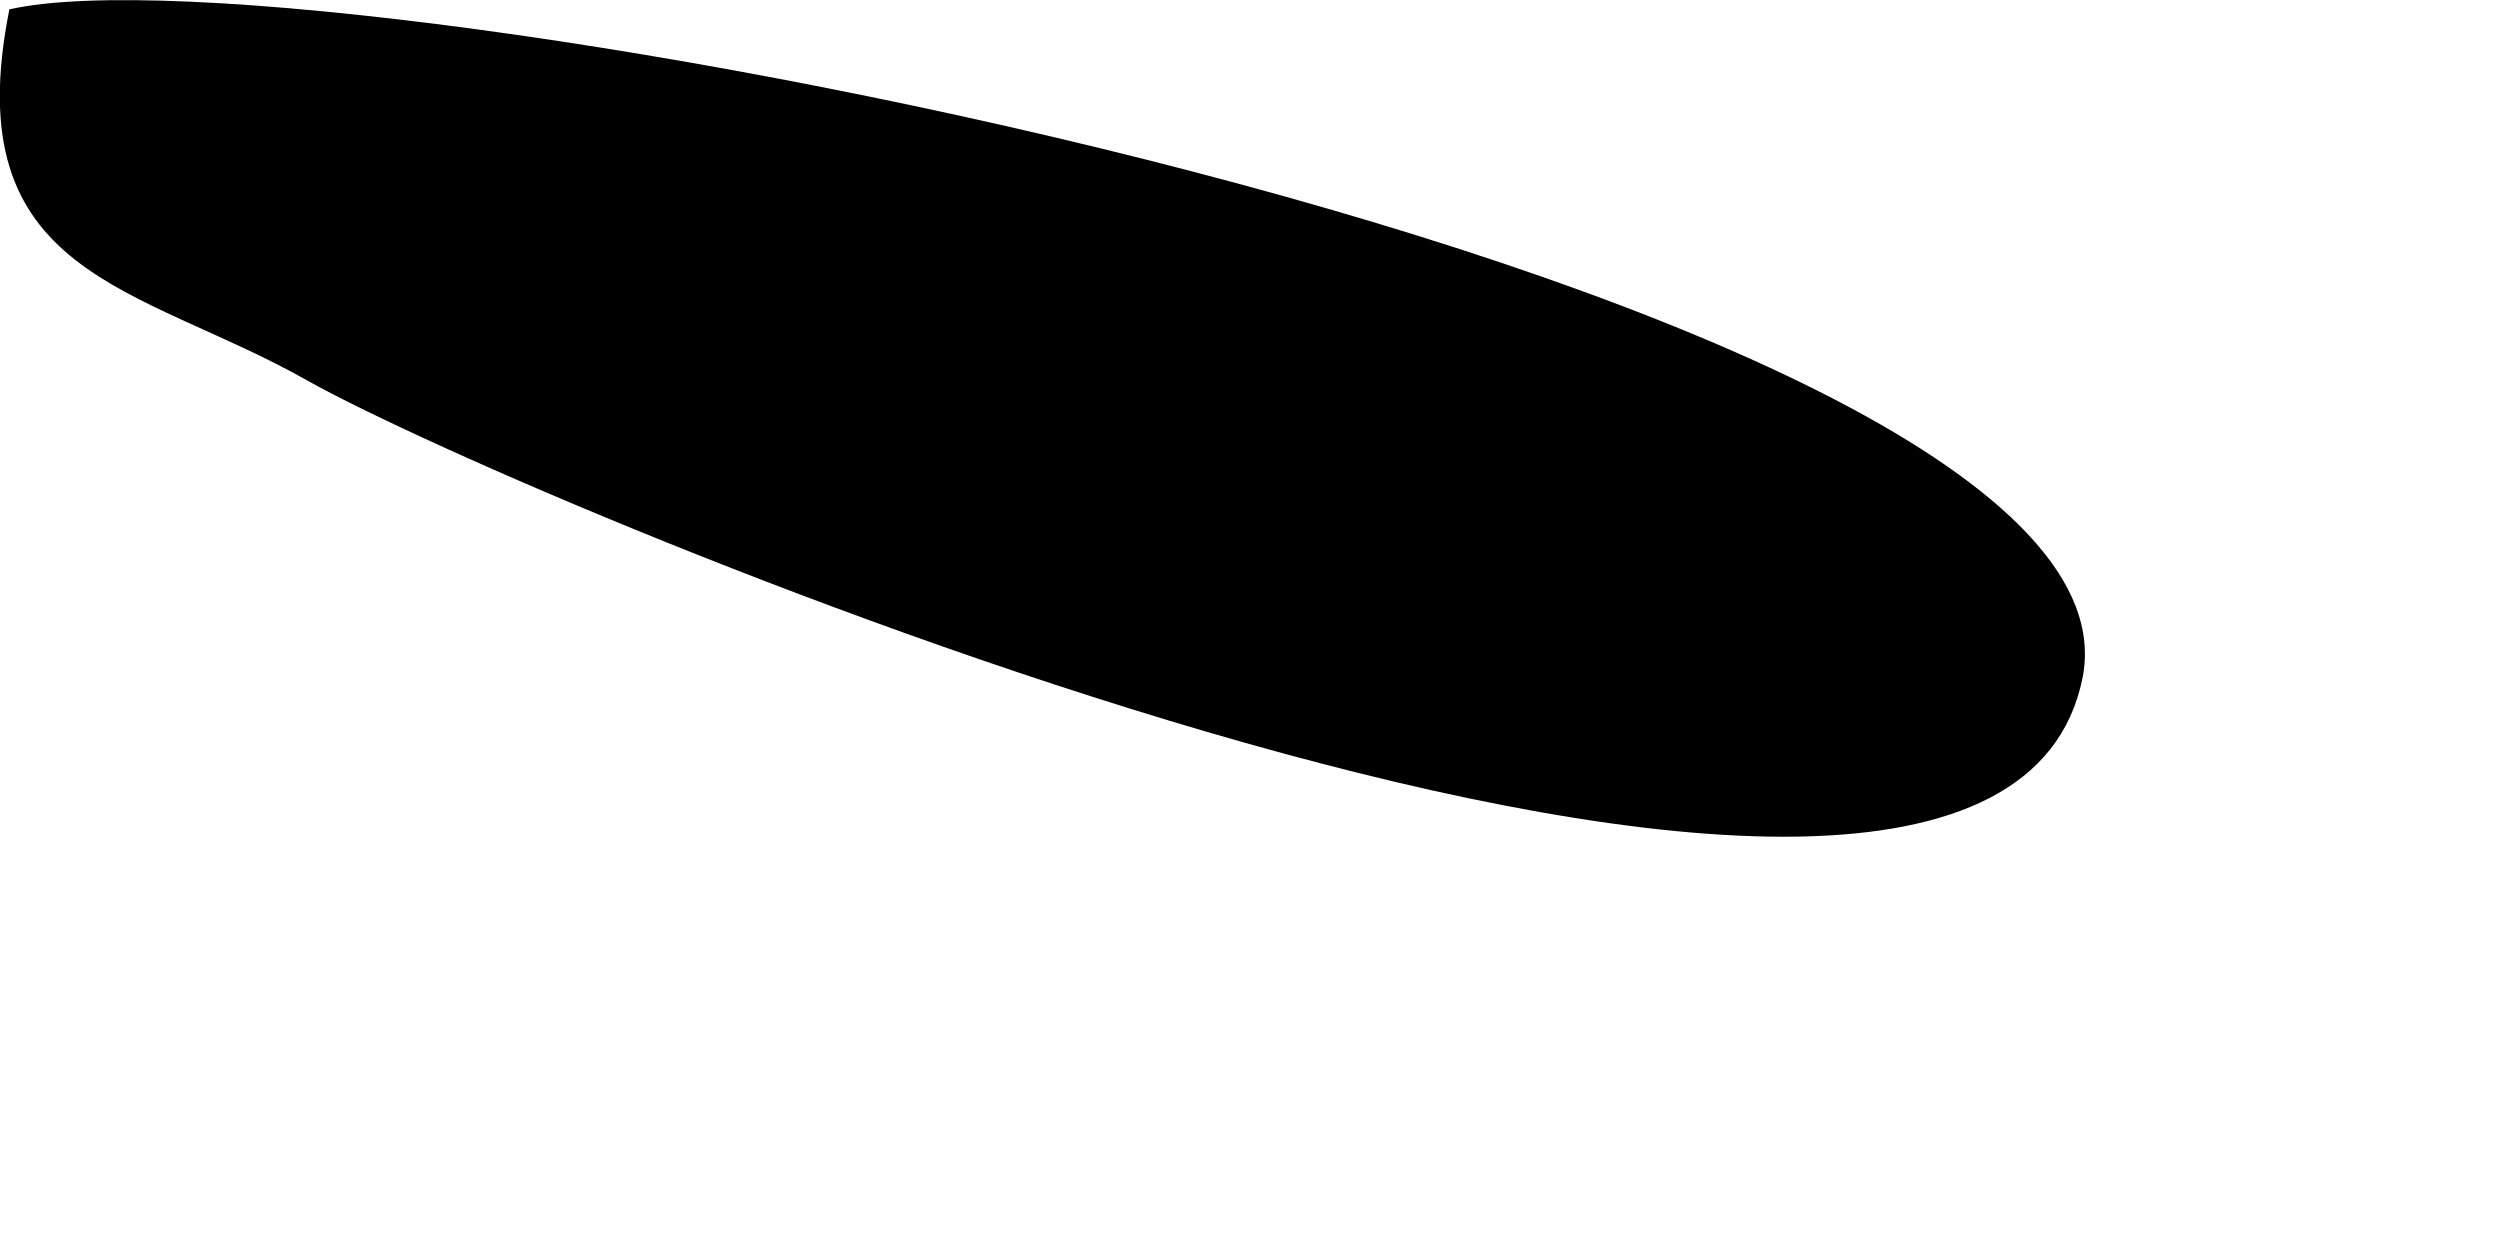 <?xml version="1.0" encoding="utf-8"?>
<svg xmlns="http://www.w3.org/2000/svg" fill="none" height="100%" overflow="visible" preserveAspectRatio="none" style="display: block;" viewBox="0 0 4 2" width="100%">
<path d="M0.015 0.015C0.515 -0.099 3.457 0.464 3.332 1.085C3.188 1.796 0.847 0.808 0.492 0.609C0.222 0.456 -0.071 0.444 0.015 0.015Z" fill="black" id="Vector"/>
</svg>